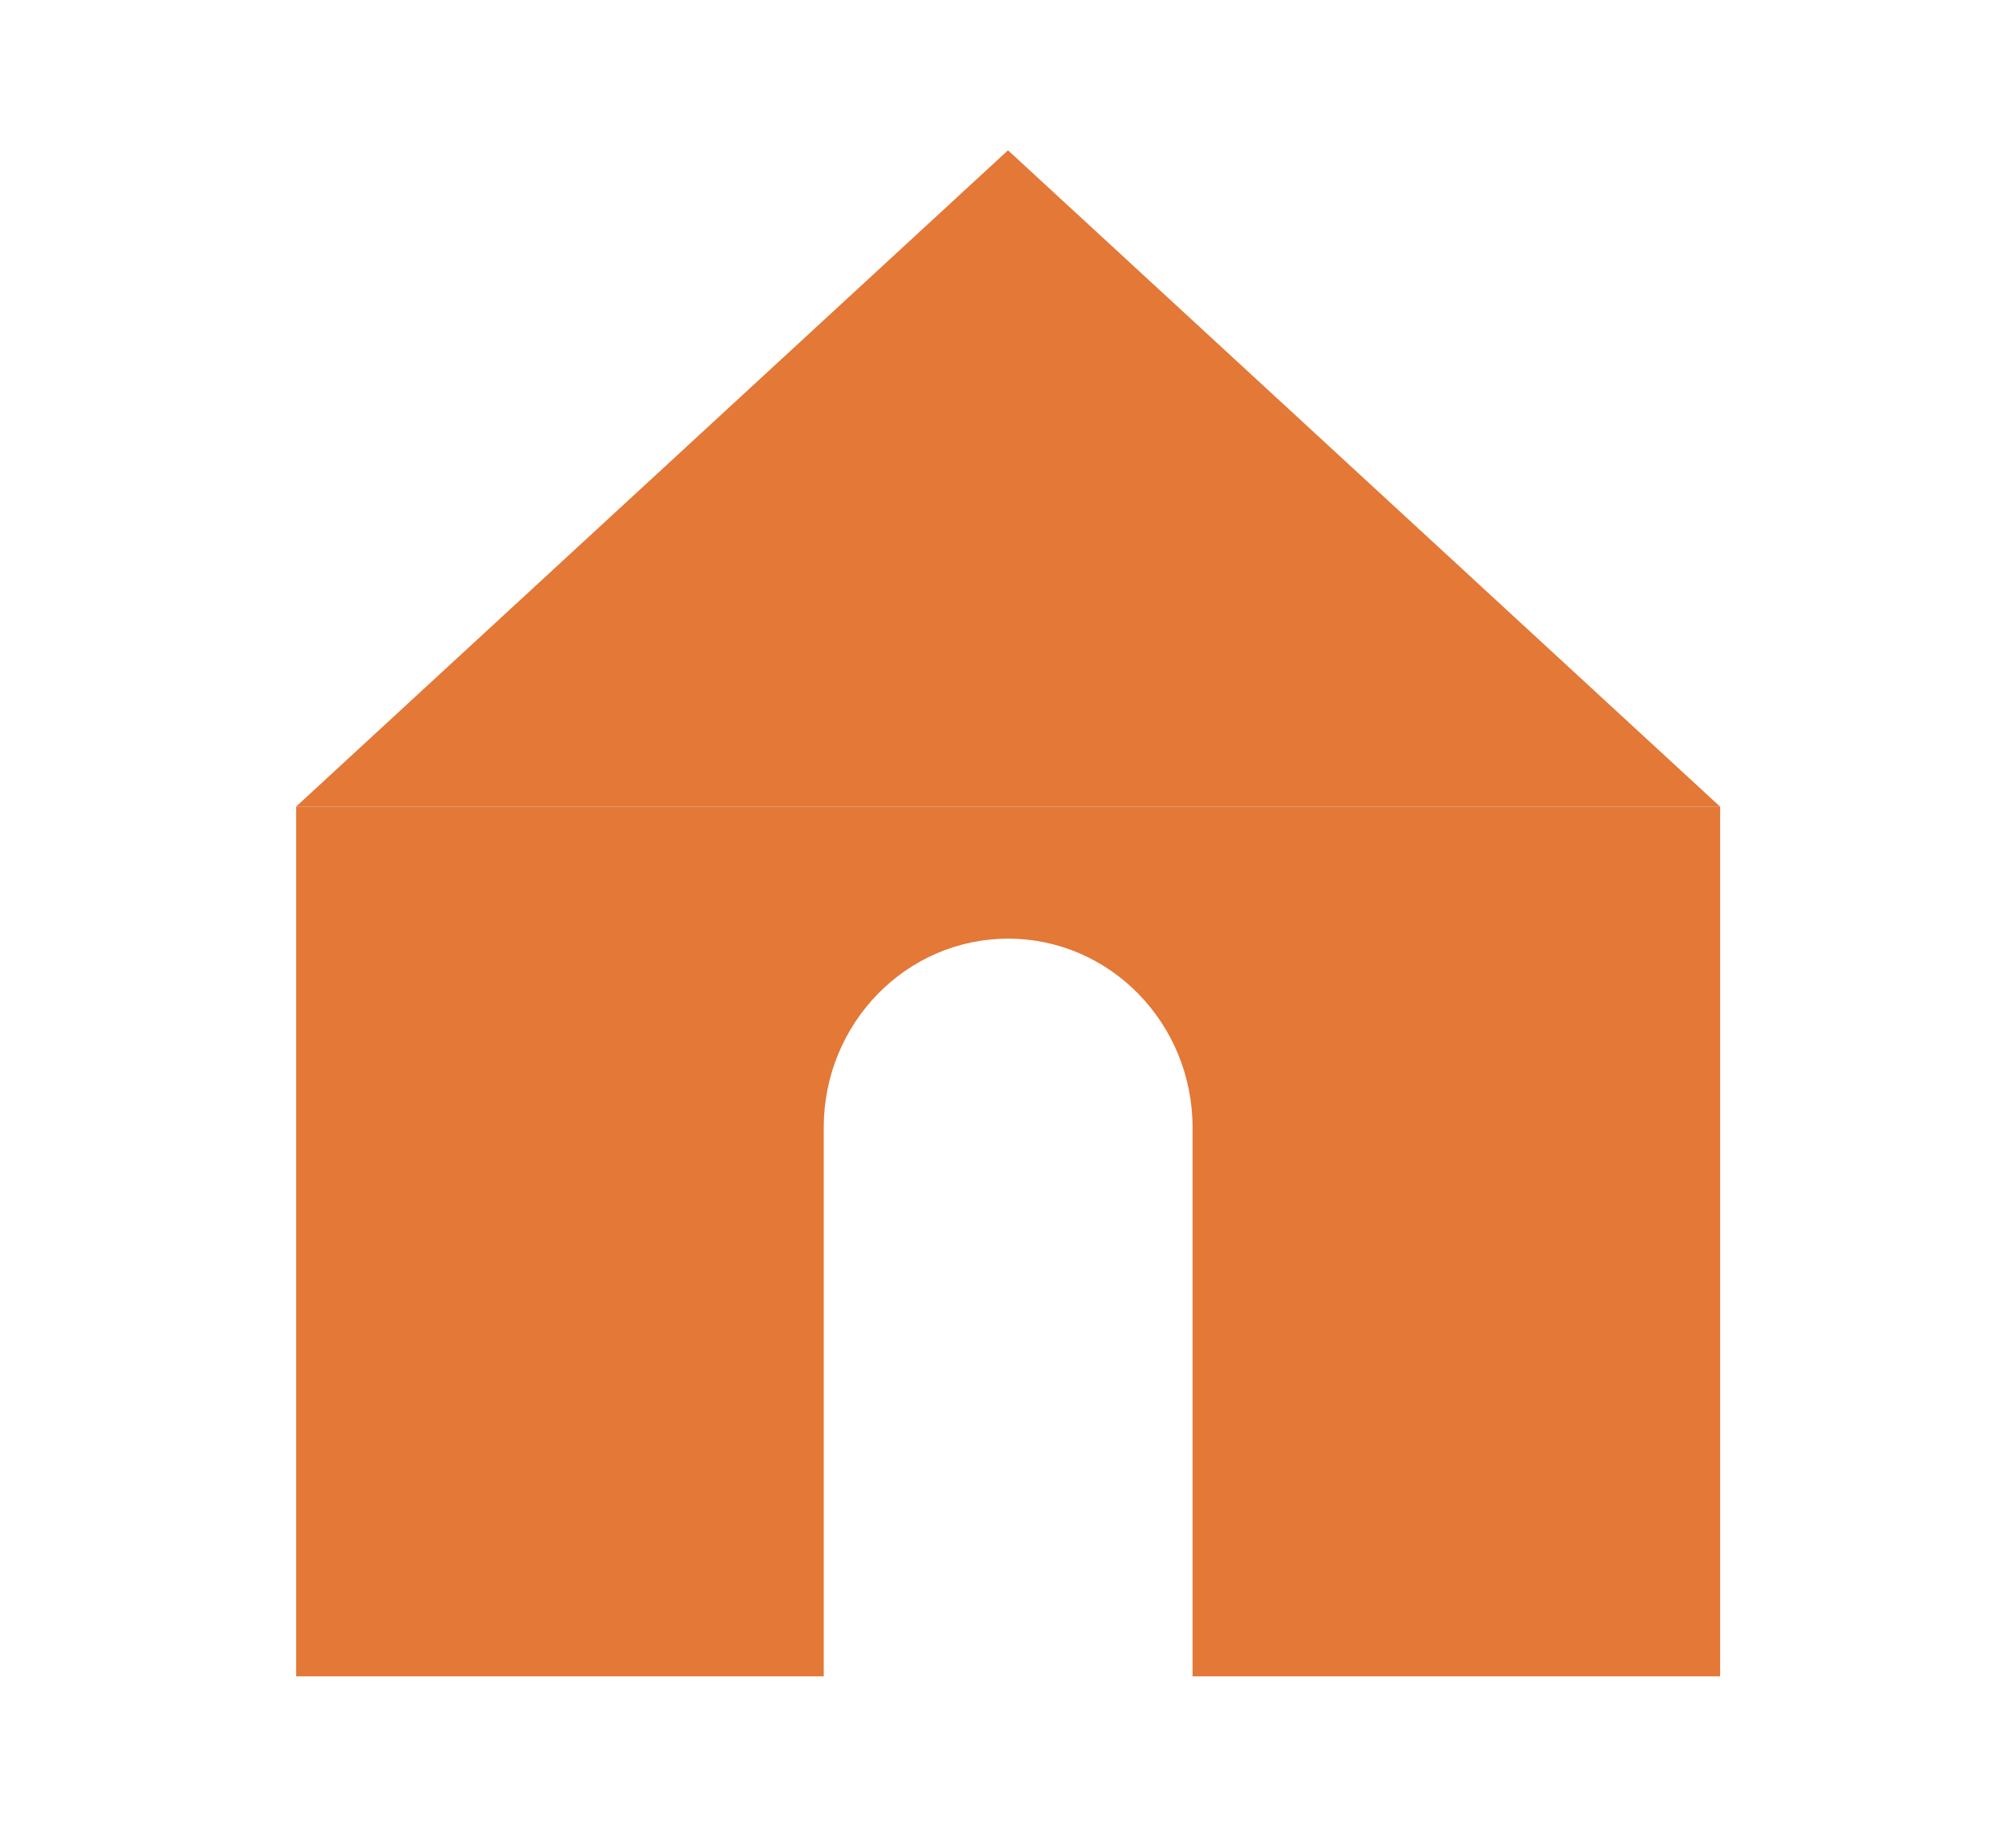 <?xml version="1.0" encoding="utf-8"?>
<!-- Generator: Adobe Illustrator 28.0.0, SVG Export Plug-In . SVG Version: 6.00 Build 0)  -->
<svg version="1.1" xmlns="http://www.w3.org/2000/svg" xmlns:xlink="http://www.w3.org/1999/xlink" x="0px" y="0px"
	 viewBox="0 0 138.4 125.43" style="enable-background:new 0 0 138.4 125.43;" xml:space="preserve">
<style type="text/css">
	.st0{fill:#F7DAA2;}
	.st1{fill:none;stroke:#FFFFFF;stroke-width:12;stroke-miterlimit:10;}
	.st2{fill:none;stroke:#FFFFFF;stroke-width:12;stroke-linecap:round;stroke-miterlimit:10;}
	.st3{fill:#E37837;}
	.st4{fill:#BFBEBD;}
	.st5{fill:#F9F8FB;}
	.st6{fill:#54544C;}
	.st7{fill:#FBF6E8;}
	.st8{fill:#F7E5F0;}
	.st9{fill:none;stroke:#D09240;stroke-width:7;stroke-linecap:round;stroke-miterlimit:10;}
	.st10{fill:none;stroke:#FBF6E8;stroke-width:6;stroke-linecap:round;stroke-miterlimit:10;}
	.st11{fill:none;stroke:#FBF6E8;stroke-width:9;stroke-linecap:round;stroke-miterlimit:10;}
	.st12{fill:none;stroke:#BEB198;stroke-width:11;stroke-linecap:round;stroke-miterlimit:10;}
	.st13{fill:none;stroke:#EAA124;stroke-width:11;stroke-linecap:round;stroke-miterlimit:10;}
	.st14{fill:none;stroke:#F9F6F2;stroke-width:11;stroke-linecap:round;stroke-miterlimit:10;}
	.st15{fill:#4D8648;}
</style>
<g id="レイヤー_1">
</g>
<g id="レイヤー_2">
	<g>
		<path class="st3" d="M20.33,55.38v59.72h36.22V77.49h0c0-0.02,0-0.04,0-0.07c0-7.16,5.67-12.97,12.66-12.97
			c6.99,0,12.66,5.81,12.66,12.97c0,0.02,0,0.04,0,0.07h0v37.61h36.22V55.38H20.33z"/>
		<polygon class="st3" points="69.2,10.32 118.08,55.38 20.33,55.38 		"/>
	</g>
</g>
</svg>
